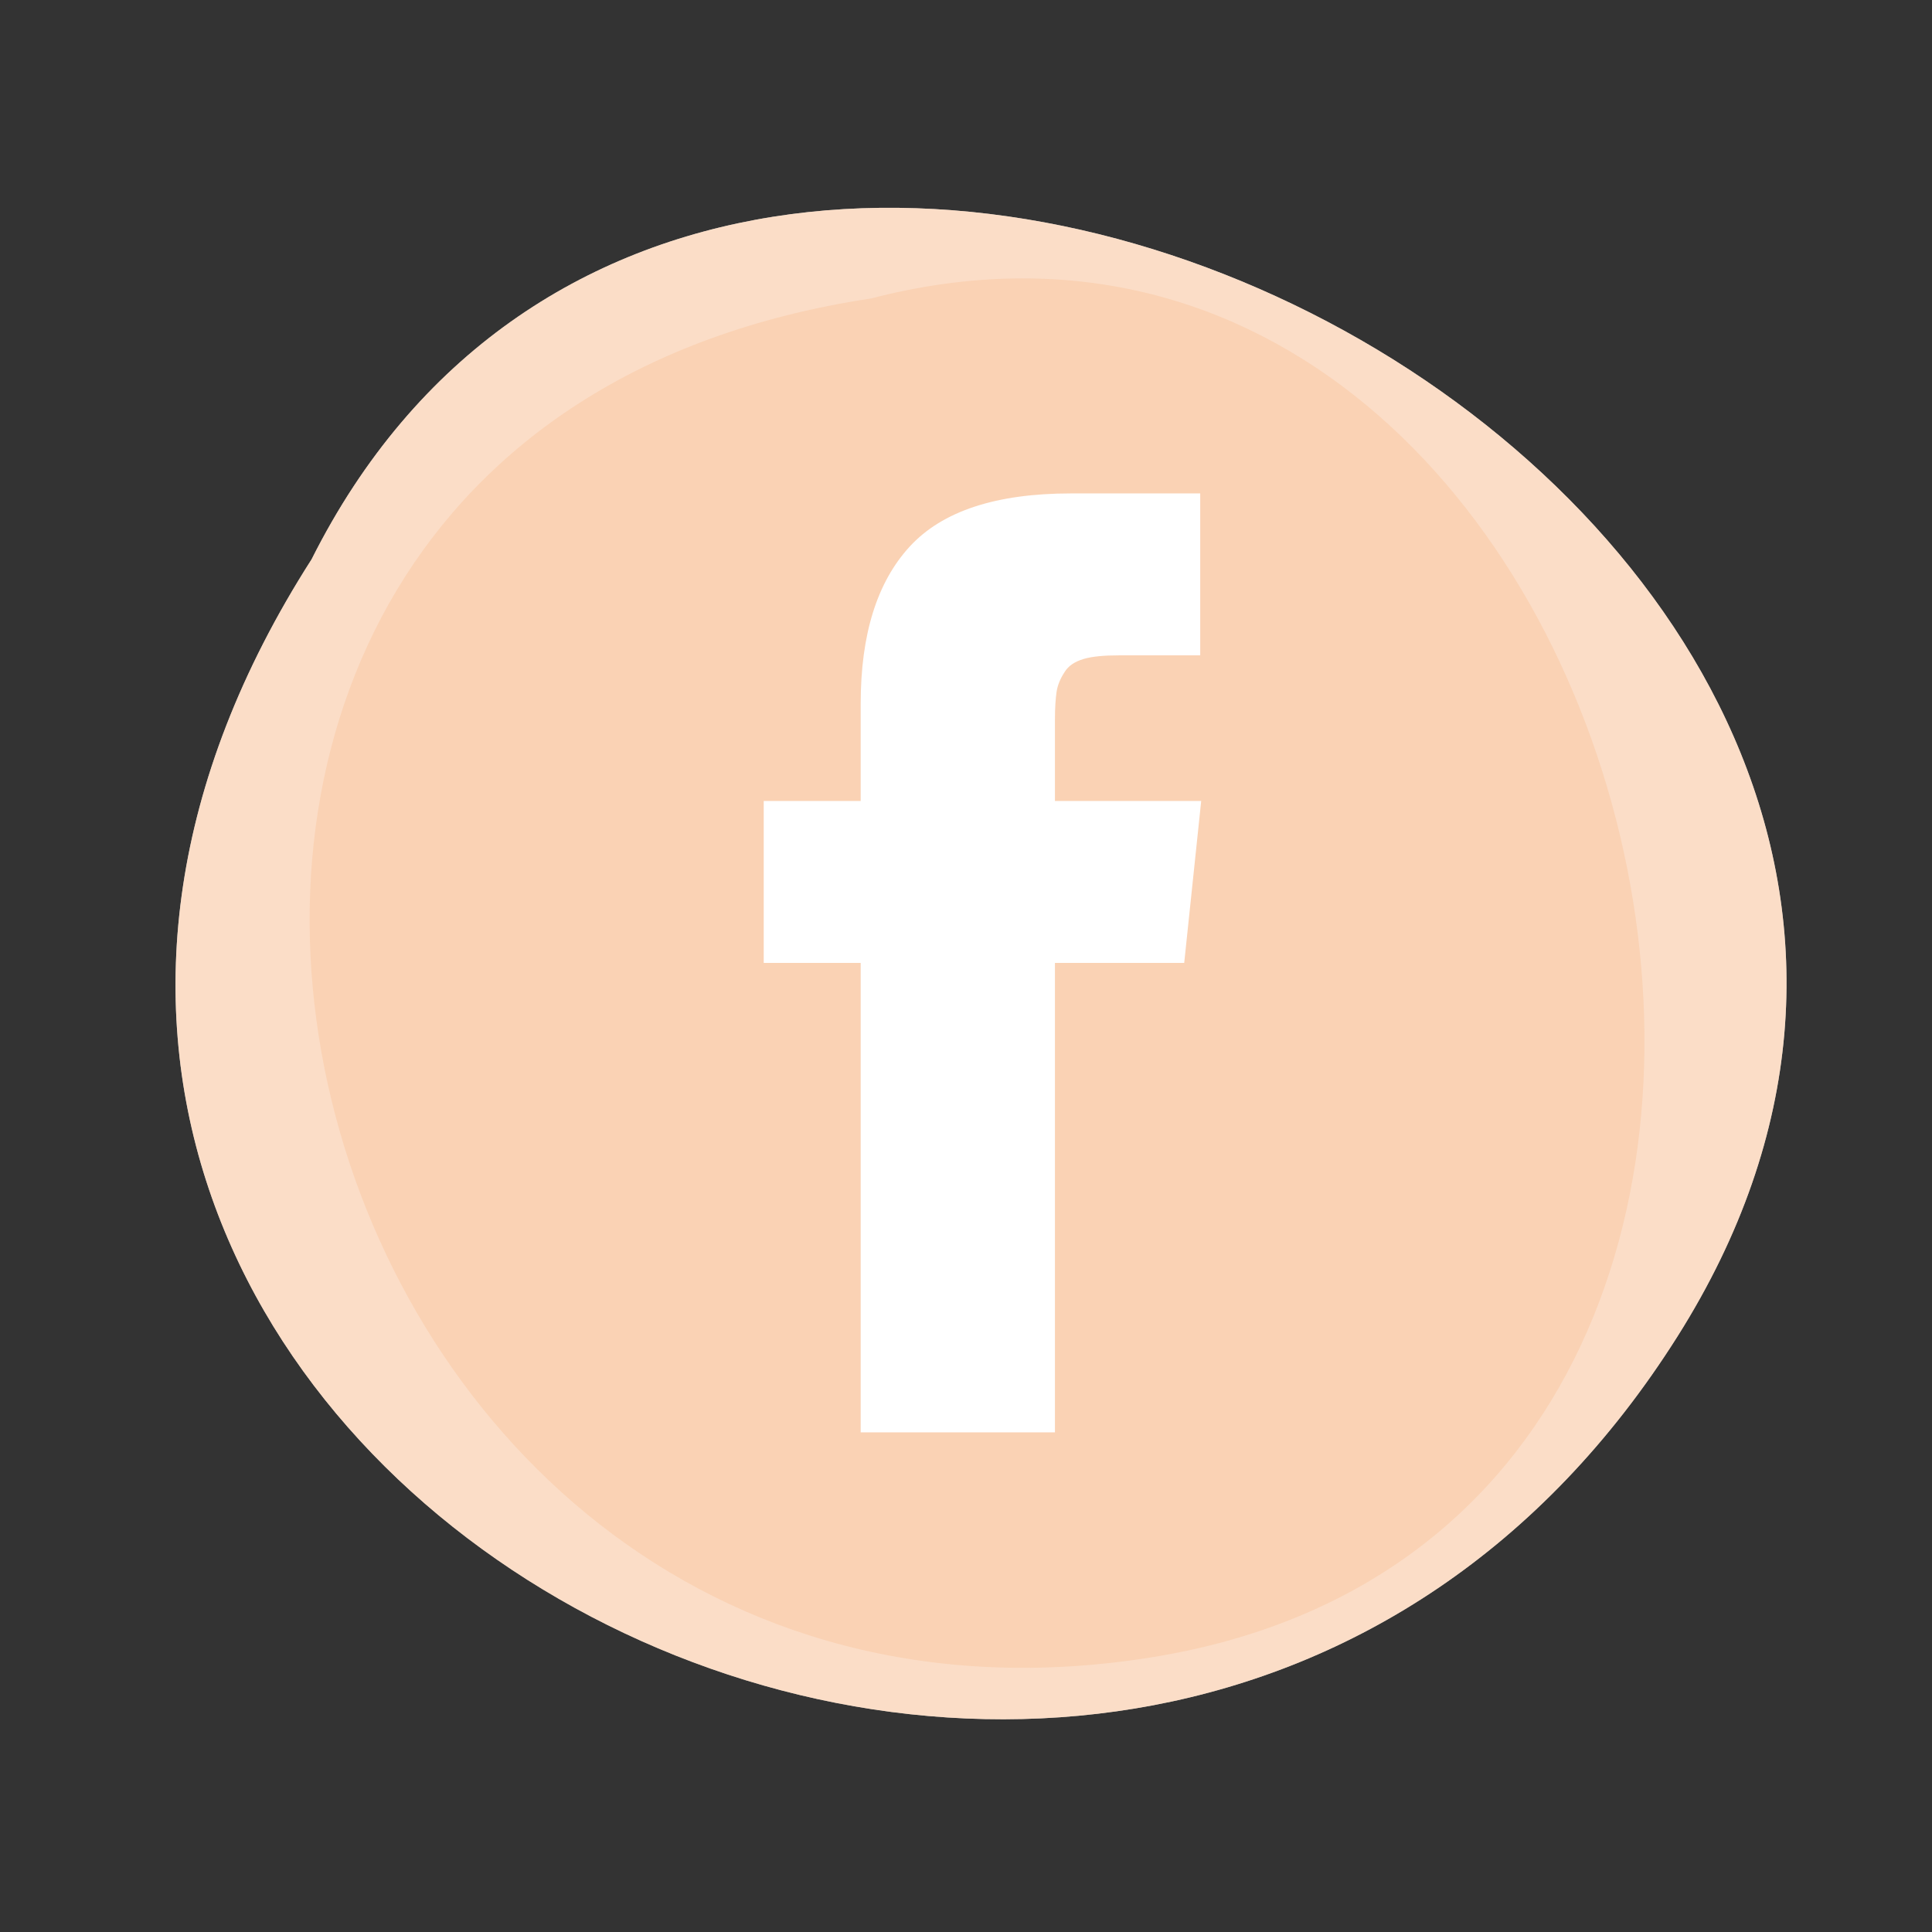 <svg xmlns="http://www.w3.org/2000/svg" xmlns:xlink="http://www.w3.org/1999/xlink" width="500" zoomAndPan="magnify" viewBox="0 0 375 375" height="500" preserveAspectRatio="xMidYMid meet" version="1.0"><rect x="0" y="0" width="375" height="375" fill="#333333" stroke="none"/><defs><filter x="0%" y="0%" width="100%" height="100%" id="0e6cbc09bf"><feColorMatrix values="0 0 0 0 1 0 0 0 0 1 0 0 0 0 1 0 0 0 1 0" color-interpolation-filters="sRGB"/></filter><mask id="b579365fe2"><g filter="url(#0e6cbc09bf)"><rect x="-37.5" width="450" fill="#000000" y="-37.5" height="450" fill-opacity="0.6"/></g></mask><clipPath id="7e5822a25e"><path d="M 1 0.32 L 314 0.32 L 314 293.84 L 1 293.84 Z M 1 0.32 " clip-rule="nonzero"/></clipPath><clipPath id="784ee31d92"><rect x="0" width="315" y="0" height="294"/></clipPath><mask id="a56a5d634e"><g filter="url(#0e6cbc09bf)"><rect x="-37.5" width="450" fill="#000000" y="-37.5" height="450" fill-opacity="0.5"/></g></mask><clipPath id="08a663802c"><path d="M 0 1 L 259.441 1 L 259.441 271 L 0 271 Z M 0 1 " clip-rule="nonzero"/></clipPath><clipPath id="2682c08822"><rect x="0" width="260" y="0" height="272"/></clipPath></defs><path fill="#ffffff" d="M 60.473 108.574 C -50.992 282.773 219.906 426.875 325.605 259.391 C 425.984 100.336 141.016 -51.875 60.473 108.574 " fill-opacity="1" fill-rule="nonzero"/><g mask="url(#b579365fe2)"><g transform="matrix(1, 0, 0, 1, 33, 40)"><g clip-path="url(#784ee31d92)"><g clip-path="url(#7e5822a25e)"><path fill="#f9c7a1" d="M 27.473 68.574 C -83.992 242.773 186.906 386.875 292.605 219.391 C 392.984 60.336 108.016 -91.875 27.473 68.574 " fill-opacity="1" fill-rule="nonzero"/></g></g></g></g><g mask="url(#a56a5d634e)"><g transform="matrix(1, 0, 0, 1, 60, 53)"><g clip-path="url(#2682c08822)"><g clip-path="url(#08a663802c)"><path fill="#f9c7a1" d="M 109.023 4.941 C -71.516 32.254 -9.605 296.059 163.141 268.746 C 327.137 242.828 262.5 -34.918 109.023 4.941 " fill-opacity="1" fill-rule="nonzero"/></g></g></g></g><path fill="#ffffff" d="M 204.762 155.465 L 204.762 139.75 C 204.762 137.406 204.891 135.57 205.078 134.301 C 205.27 133.035 205.777 131.766 206.602 130.5 C 207.359 129.23 208.629 128.41 210.34 127.902 C 212.051 127.395 214.395 127.203 217.246 127.203 L 232.961 127.203 L 232.961 95.773 L 207.867 95.773 C 193.355 95.773 182.902 99.195 176.562 106.102 C 170.227 113.008 167.059 123.148 167.059 136.582 L 167.059 155.465 L 148.238 155.465 L 148.238 186.898 L 167.059 186.898 L 167.059 278.023 L 204.762 278.023 L 204.762 186.898 L 229.855 186.898 L 233.152 155.465 Z M 204.762 155.465 " fill-opacity="1" fill-rule="nonzero"/></svg>